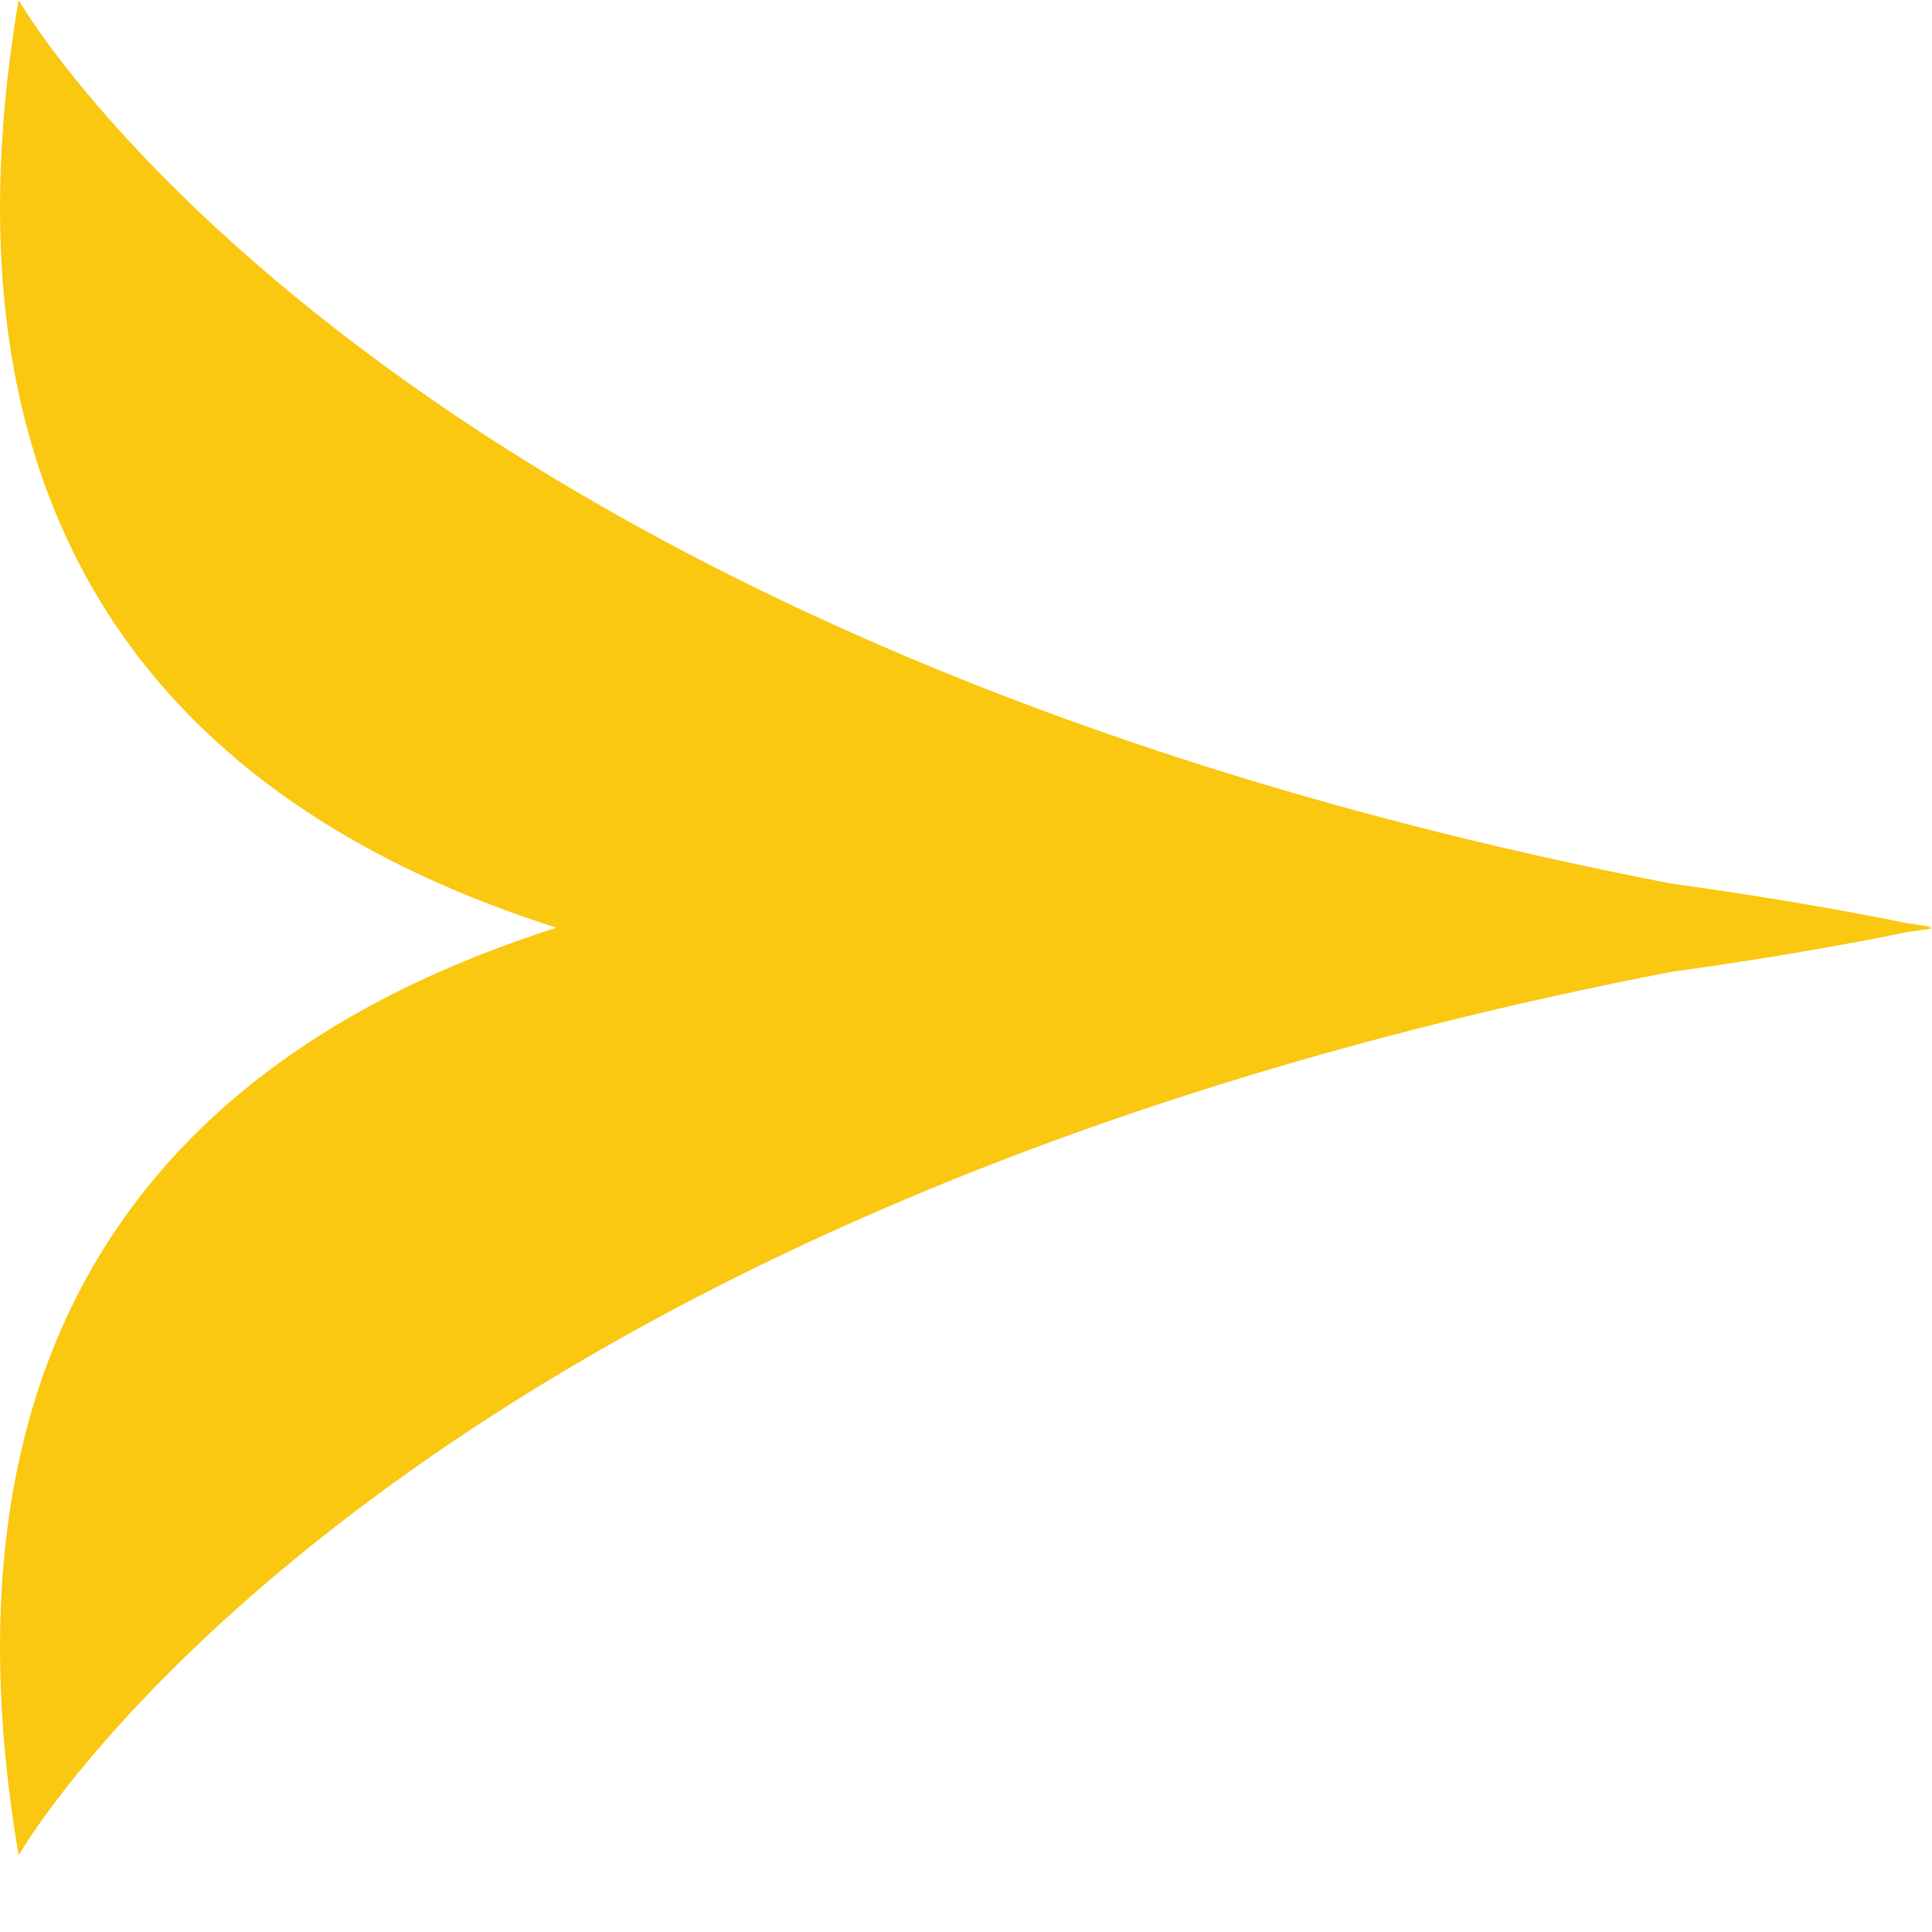 <?xml version="1.0" encoding="UTF-8"?>
<svg width="16px" height="16px" viewBox="0 0 16 16" version="1.1" xmlns="http://www.w3.org/2000/svg" xmlns:xlink="http://www.w3.org/1999/xlink">
    <title>CFF38C9D-359C-4C91-9321-829CF087ED9E@2x</title>
    <defs>
        <rect id="path-1" x="0" y="0" width="540" height="160"></rect>
        <filter x="-12.0%" y="-34.4%" width="124.1%" height="181.2%" filterUnits="objectBoundingBox" id="filter-2">
            <feOffset dx="0" dy="10" in="SourceAlpha" result="shadowOffsetOuter1"></feOffset>
            <feGaussianBlur stdDeviation="20" in="shadowOffsetOuter1" result="shadowBlurOuter1"></feGaussianBlur>
            <feComposite in="shadowBlurOuter1" in2="SourceAlpha" operator="out" result="shadowBlurOuter1"></feComposite>
            <feColorMatrix values="0 0 0 0 0.044   0 0 0 0 0.073   0 0 0 0 0.201  0 0 0 0.1 0" type="matrix" in="shadowBlurOuter1"></feColorMatrix>
        </filter>
    </defs>
    <g id="📄-Pages" stroke="none" stroke-width="1" fill="none" fill-rule="evenodd">
        <g id="v1-|-About" transform="translate(-1133, -3522)">
            <rect fill="#FFFFFF" x="0" y="0" width="1440" height="4455"></rect>
            <g id="Links" transform="translate(165, 3450)">
                <g id="UI-/-Link-Card" transform="translate(570, 0)">
                    <g id="Rectangle-Copy-2">
                        <use fill="black" fill-opacity="1" filter="url(#filter-2)" xlink:href="#path-1"></use>
                        <rect stroke="#CCD6D4" stroke-width="9" stroke-linejoin="square" fill="#FFFFFF" fill-rule="evenodd" x="4.5" y="4.5" width="531" height="151"></rect>
                        <rect stroke="#FFFFFF" stroke-width="8" stroke-linejoin="square" x="4" y="4" width="532" height="152"></rect>
                    </g>
                    <g id="Content" transform="translate(124, 62)" fill="#FAC711" fill-rule="nonzero">
                        <g id="icon-arrow-yellow" transform="translate(274, 10)">
                            <path d="M11.391,7.683 C14.395,6.727 16.616,4.554 15.846,-1.42108547e-14 C15.846,-1.42108547e-14 12.859,5.245 2.162,7.317 C1.236,7.444 0.54,7.577 0.211,7.645 C0.14,7.655 0.071,7.666 0,7.676 C0,7.676 0.013,7.679 0.032,7.683 C0.013,7.687 0,7.69 0,7.69 C0.071,7.699 0.14,7.71 0.211,7.72 C0.54,7.788 1.236,7.922 2.162,8.049 C12.859,10.12 15.846,15.365 15.846,15.365 C16.616,10.812 14.395,8.639 11.391,7.683" id="Fill-1" transform="translate(8, 7.683) scale(-1, 1) translate(-8, -7.683) "></path>
                        </g>
                    </g>
                </g>
            </g>
        </g>
    </g>
</svg>
